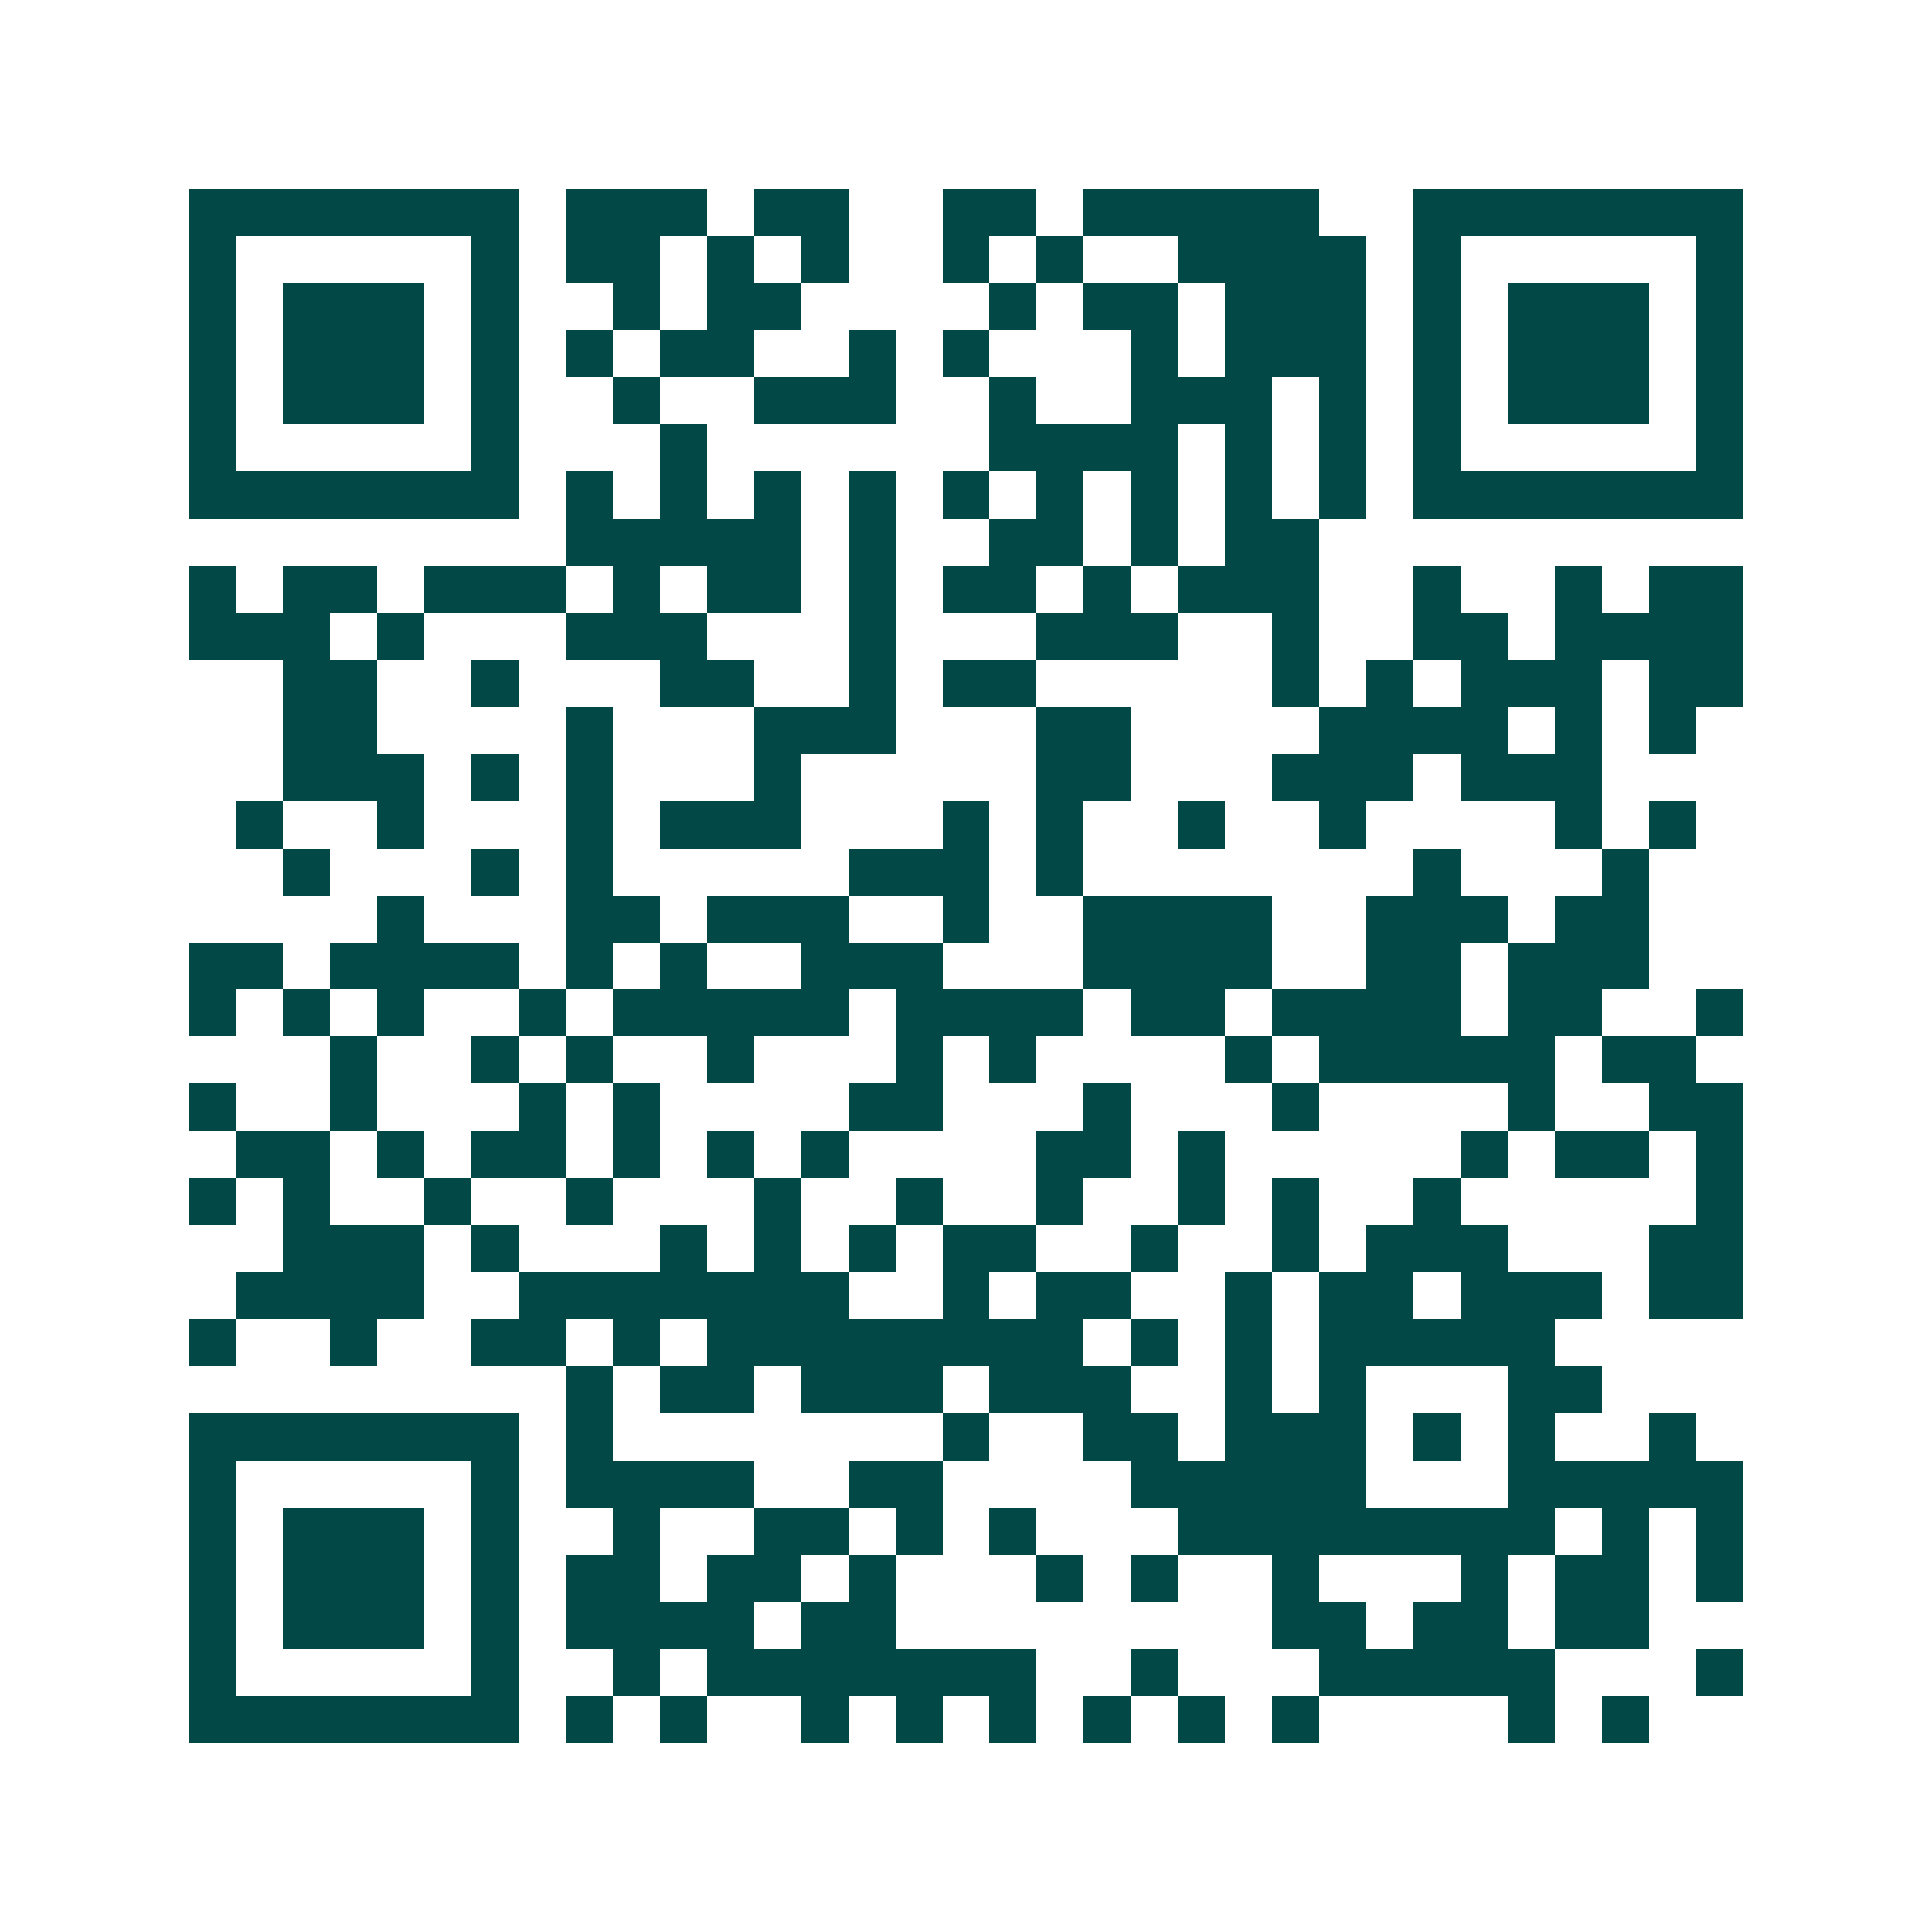 <svg xmlns="http://www.w3.org/2000/svg" width="200" height="200" viewBox="0 0 41 41" shape-rendering="crispEdges"><path fill="#ffffff" d="M0 0h41v41H0z"/><path stroke="#014847" d="M4 4.5h7m1 0h3m1 0h2m2 0h2m1 0h5m2 0h7M4 5.5h1m5 0h1m1 0h2m1 0h1m1 0h1m2 0h1m1 0h1m2 0h4m1 0h1m5 0h1M4 6.5h1m1 0h3m1 0h1m2 0h1m1 0h2m4 0h1m1 0h2m1 0h3m1 0h1m1 0h3m1 0h1M4 7.5h1m1 0h3m1 0h1m1 0h1m1 0h2m2 0h1m1 0h1m3 0h1m1 0h3m1 0h1m1 0h3m1 0h1M4 8.5h1m1 0h3m1 0h1m2 0h1m2 0h3m2 0h1m2 0h3m1 0h1m1 0h1m1 0h3m1 0h1M4 9.5h1m5 0h1m3 0h1m6 0h4m1 0h1m1 0h1m1 0h1m5 0h1M4 10.5h7m1 0h1m1 0h1m1 0h1m1 0h1m1 0h1m1 0h1m1 0h1m1 0h1m1 0h1m1 0h7M12 11.5h5m1 0h1m2 0h2m1 0h1m1 0h2M4 12.5h1m1 0h2m1 0h3m1 0h1m1 0h2m1 0h1m1 0h2m1 0h1m1 0h3m2 0h1m2 0h1m1 0h2M4 13.5h3m1 0h1m3 0h3m3 0h1m3 0h3m2 0h1m2 0h2m1 0h4M6 14.5h2m2 0h1m3 0h2m2 0h1m1 0h2m5 0h1m1 0h1m1 0h3m1 0h2M6 15.5h2m4 0h1m3 0h3m3 0h2m4 0h4m1 0h1m1 0h1M6 16.5h3m1 0h1m1 0h1m3 0h1m5 0h2m3 0h3m1 0h3M5 17.5h1m2 0h1m3 0h1m1 0h3m3 0h1m1 0h1m2 0h1m2 0h1m4 0h1m1 0h1M6 18.5h1m3 0h1m1 0h1m5 0h3m1 0h1m7 0h1m3 0h1M8 19.5h1m3 0h2m1 0h3m2 0h1m2 0h4m2 0h3m1 0h2M4 20.5h2m1 0h4m1 0h1m1 0h1m2 0h3m3 0h4m2 0h2m1 0h3M4 21.5h1m1 0h1m1 0h1m2 0h1m1 0h5m1 0h4m1 0h2m1 0h4m1 0h2m2 0h1M7 22.5h1m2 0h1m1 0h1m2 0h1m3 0h1m1 0h1m4 0h1m1 0h5m1 0h2M4 23.5h1m2 0h1m3 0h1m1 0h1m4 0h2m3 0h1m3 0h1m4 0h1m2 0h2M5 24.5h2m1 0h1m1 0h2m1 0h1m1 0h1m1 0h1m4 0h2m1 0h1m5 0h1m1 0h2m1 0h1M4 25.5h1m1 0h1m2 0h1m2 0h1m3 0h1m2 0h1m2 0h1m2 0h1m1 0h1m2 0h1m5 0h1M6 26.5h3m1 0h1m3 0h1m1 0h1m1 0h1m1 0h2m2 0h1m2 0h1m1 0h3m3 0h2M5 27.5h4m2 0h7m2 0h1m1 0h2m2 0h1m1 0h2m1 0h3m1 0h2M4 28.5h1m2 0h1m2 0h2m1 0h1m1 0h8m1 0h1m1 0h1m1 0h5M12 29.5h1m1 0h2m1 0h3m1 0h3m2 0h1m1 0h1m3 0h2M4 30.5h7m1 0h1m7 0h1m2 0h2m1 0h3m1 0h1m1 0h1m2 0h1M4 31.5h1m5 0h1m1 0h4m2 0h2m4 0h5m3 0h5M4 32.5h1m1 0h3m1 0h1m2 0h1m2 0h2m1 0h1m1 0h1m3 0h8m1 0h1m1 0h1M4 33.5h1m1 0h3m1 0h1m1 0h2m1 0h2m1 0h1m3 0h1m1 0h1m2 0h1m3 0h1m1 0h2m1 0h1M4 34.5h1m1 0h3m1 0h1m1 0h4m1 0h2m8 0h2m1 0h2m1 0h2M4 35.5h1m5 0h1m2 0h1m1 0h7m2 0h1m3 0h5m3 0h1M4 36.5h7m1 0h1m1 0h1m2 0h1m1 0h1m1 0h1m1 0h1m1 0h1m1 0h1m4 0h1m1 0h1"/></svg>
